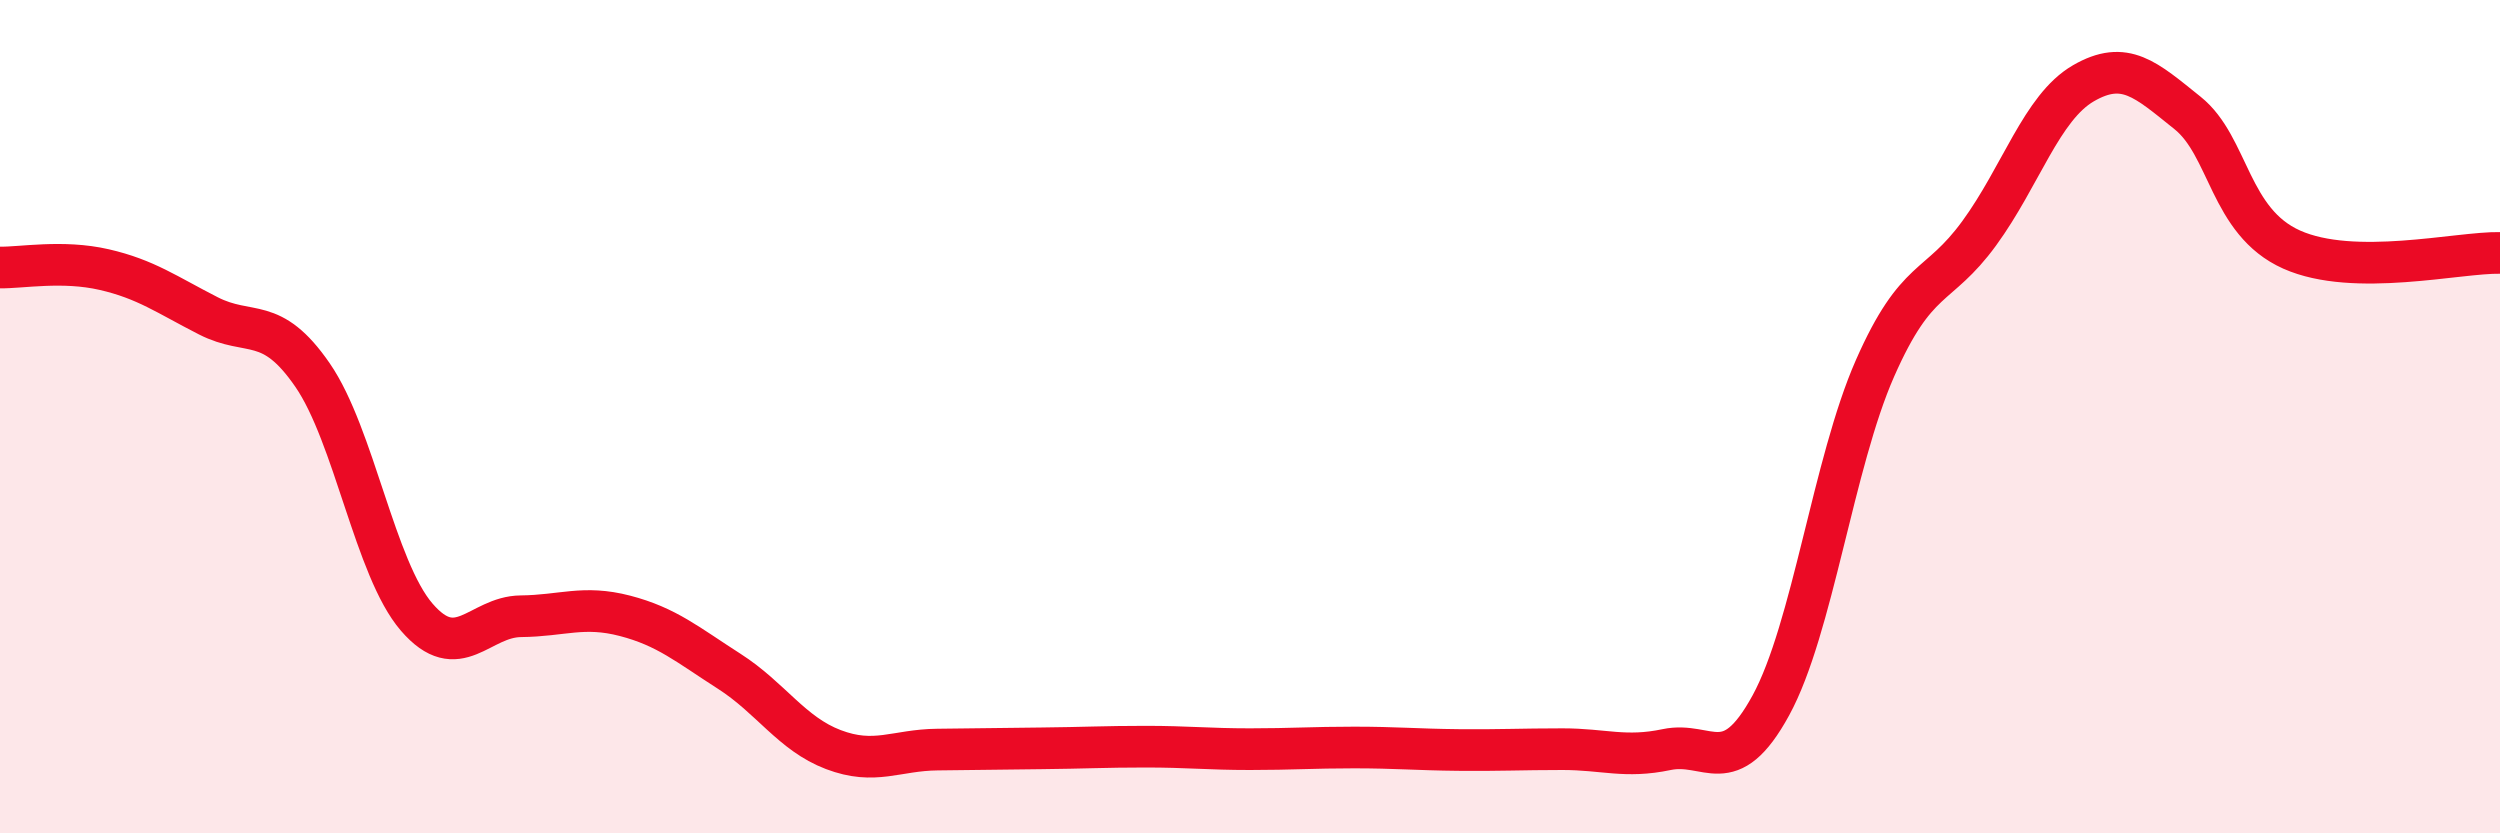 
    <svg width="60" height="20" viewBox="0 0 60 20" xmlns="http://www.w3.org/2000/svg">
      <path
        d="M 0,6.42 C 0.5,6.43 1.5,6.24 2.5,6.47 C 3.5,6.7 4,7.07 5,7.58 C 6,8.09 6.5,7.55 7.5,9 C 8.5,10.45 9,13.65 10,14.81 C 11,15.97 11.5,14.8 12.5,14.79 C 13.5,14.78 14,14.52 15,14.78 C 16,15.04 16.5,15.47 17.5,16.11 C 18.5,16.75 19,17.61 20,17.99 C 21,18.37 21.5,18 22.5,17.99 C 23.5,17.98 24,17.97 25,17.96 C 26,17.95 26.5,17.92 27.5,17.92 C 28.5,17.92 29,17.98 30,17.98 C 31,17.98 31.5,17.94 32.5,17.94 C 33.5,17.94 34,17.99 35,18 C 36,18.01 36.5,17.98 37.5,17.98 C 38.5,17.98 39,18.2 40,17.99 C 41,17.78 41.5,18.76 42.5,16.93 C 43.5,15.1 44,11.11 45,8.84 C 46,6.57 46.5,6.97 47.5,5.6 C 48.5,4.23 49,2.58 50,2 C 51,1.42 51.5,1.91 52.5,2.71 C 53.5,3.51 53.5,5.32 55,5.99 C 56.5,6.66 59,6.05 60,6.07L60 20L0 20Z"
        fill="#EB0A25"
        opacity="0.1"
        stroke-linecap="round"
        stroke-linejoin="round"
      />
      <path
        d="M 0,6.42 C 0.5,6.43 1.5,6.24 2.5,6.47 C 3.5,6.7 4,7.07 5,7.58 C 6,8.09 6.5,7.55 7.5,9 C 8.5,10.45 9,13.65 10,14.81 C 11,15.97 11.5,14.8 12.5,14.79 C 13.5,14.78 14,14.52 15,14.78 C 16,15.04 16.5,15.47 17.5,16.11 C 18.5,16.75 19,17.61 20,17.99 C 21,18.37 21.5,18 22.5,17.99 C 23.5,17.98 24,17.97 25,17.96 C 26,17.95 26.5,17.92 27.5,17.92 C 28.5,17.92 29,17.98 30,17.98 C 31,17.98 31.5,17.94 32.5,17.94 C 33.5,17.94 34,17.99 35,18 C 36,18.01 36.5,17.98 37.5,17.98 C 38.5,17.98 39,18.2 40,17.99 C 41,17.78 41.5,18.76 42.5,16.93 C 43.5,15.1 44,11.11 45,8.84 C 46,6.57 46.5,6.97 47.5,5.6 C 48.5,4.23 49,2.58 50,2 C 51,1.42 51.5,1.91 52.5,2.71 C 53.5,3.51 53.5,5.32 55,5.99 C 56.5,6.66 59,6.05 60,6.07"
        stroke="#EB0A25"
        stroke-width="1"
        fill="none"
        stroke-linecap="round"
        stroke-linejoin="round"
      />
    </svg>
  